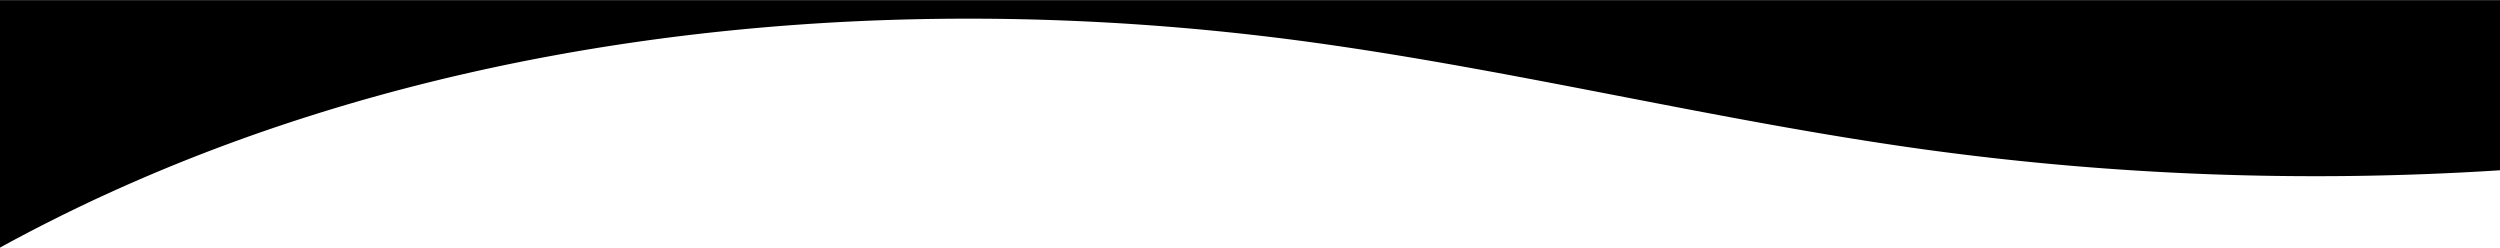 <svg xmlns="http://www.w3.org/2000/svg" viewBox="0 0 1000 99" preserveAspectRatio="none">
    <path d="M526.35,17.11C607.41,28.38,687,48.17,768.06,59.5A1149.19,1149.19,0,0,0,1000,68.07V0H0V99C155.18,13.84,347.42-7.77,526.35,17.11Z" transform="translate(0 0.04)"/>
</svg>